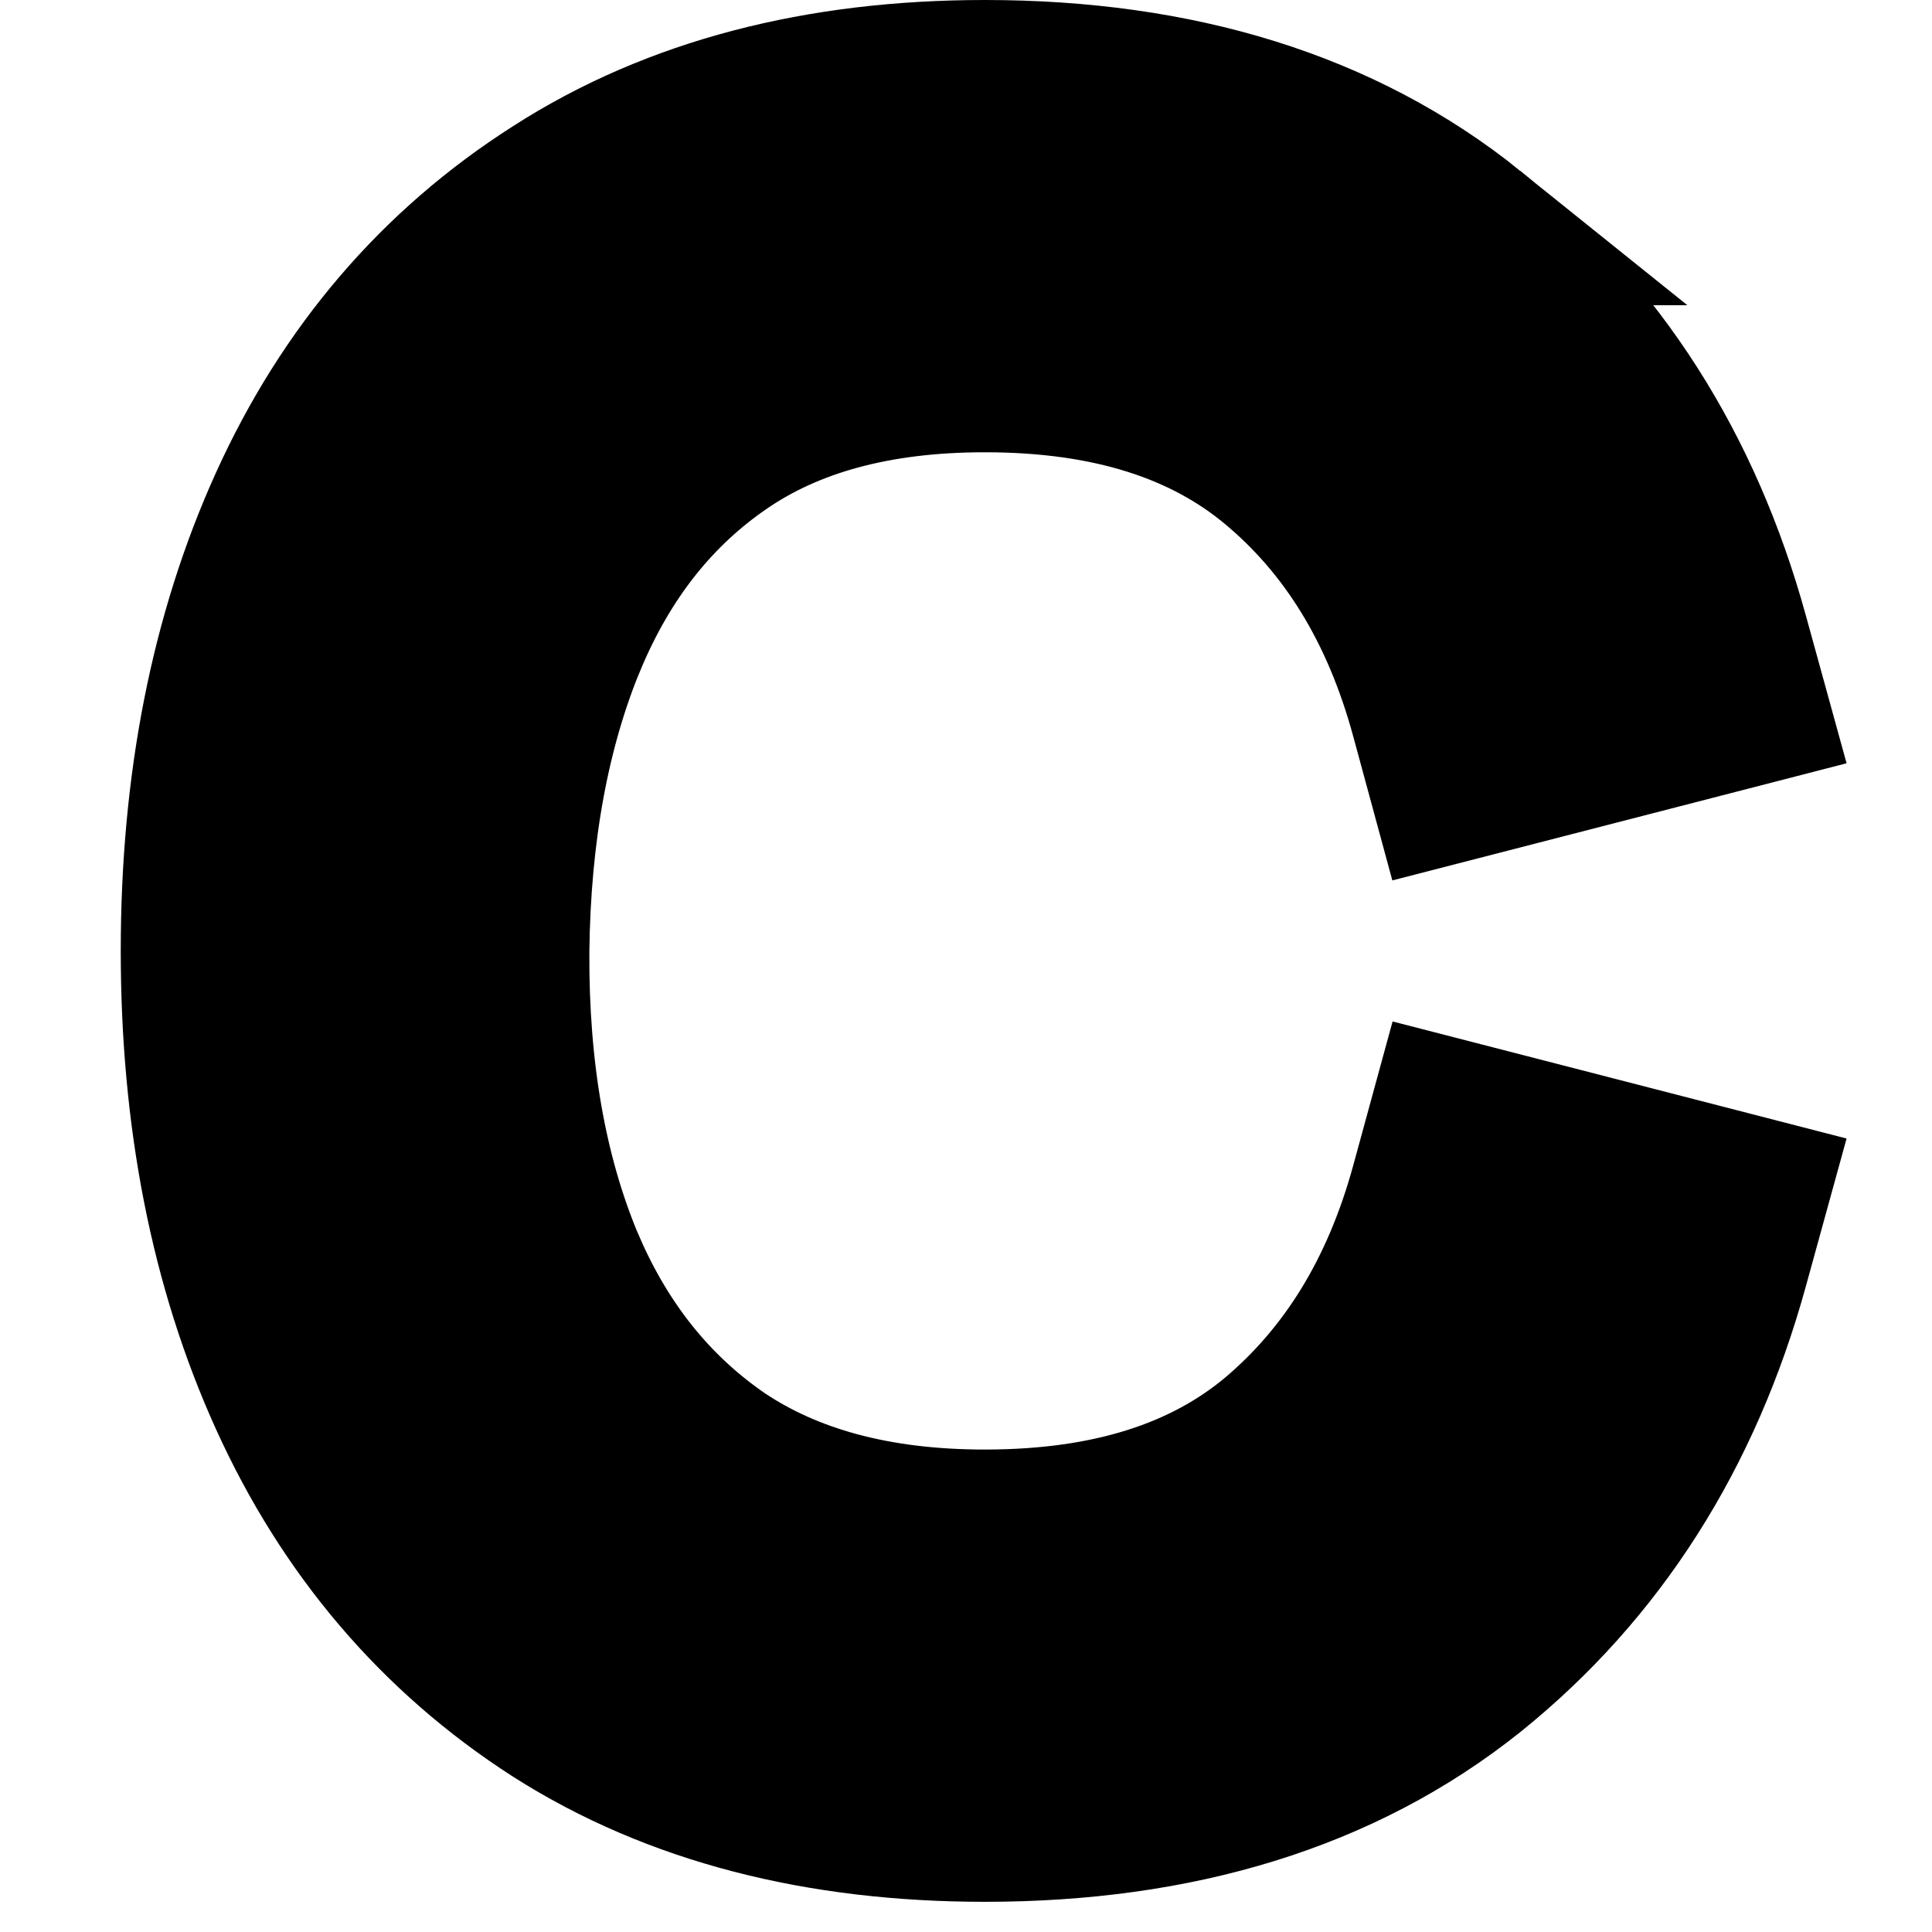 <svg xmlns="http://www.w3.org/2000/svg" width="64" height="64" fill="none"><path fill="#000" stroke="#000" stroke-width="5" d="M32.624 2.5c6.397 0 11.86 1.638 16.176 5.11h-.001c4.224 3.375 7.084 7.894 8.611 13.439l.675 2.45-2.461.635-5.345 1.378-2.39.616-.647-2.383c-.977-3.601-2.685-6.326-5.066-8.31-2.273-1.894-5.377-2.953-9.552-2.953-3.637 0-6.451.819-8.605 2.287-2.222 1.515-3.936 3.645-5.121 6.492l-.002-.001c-1.184 2.876-1.829 6.283-1.873 10.268-.021 3.965.59 7.35 1.765 10.205l.228.52c1.17 2.559 2.814 4.525 4.924 5.973 2.208 1.476 5.054 2.292 8.684 2.292 4.17 0 7.27-1.058 9.543-2.948 2.39-2.012 4.1-4.742 5.076-8.319l.65-2.378 2.386.615 5.345 1.378 2.461.635-.675 2.45c-1.528 5.547-4.388 10.077-8.61 13.474l-.008.006c-4.316 3.445-9.775 5.069-16.168 5.069-5.475 0-10.279-1.203-14.277-3.748l-.01-.006c-3.94-2.534-6.91-6.035-8.905-10.434C7.454 41.953 6.5 36.995 6.5 31.5c0-5.495.954-10.451 2.932-14.813 1.993-4.396 4.964-7.887 8.905-10.398 4-2.573 8.807-3.789 14.287-3.789Z"/></svg>